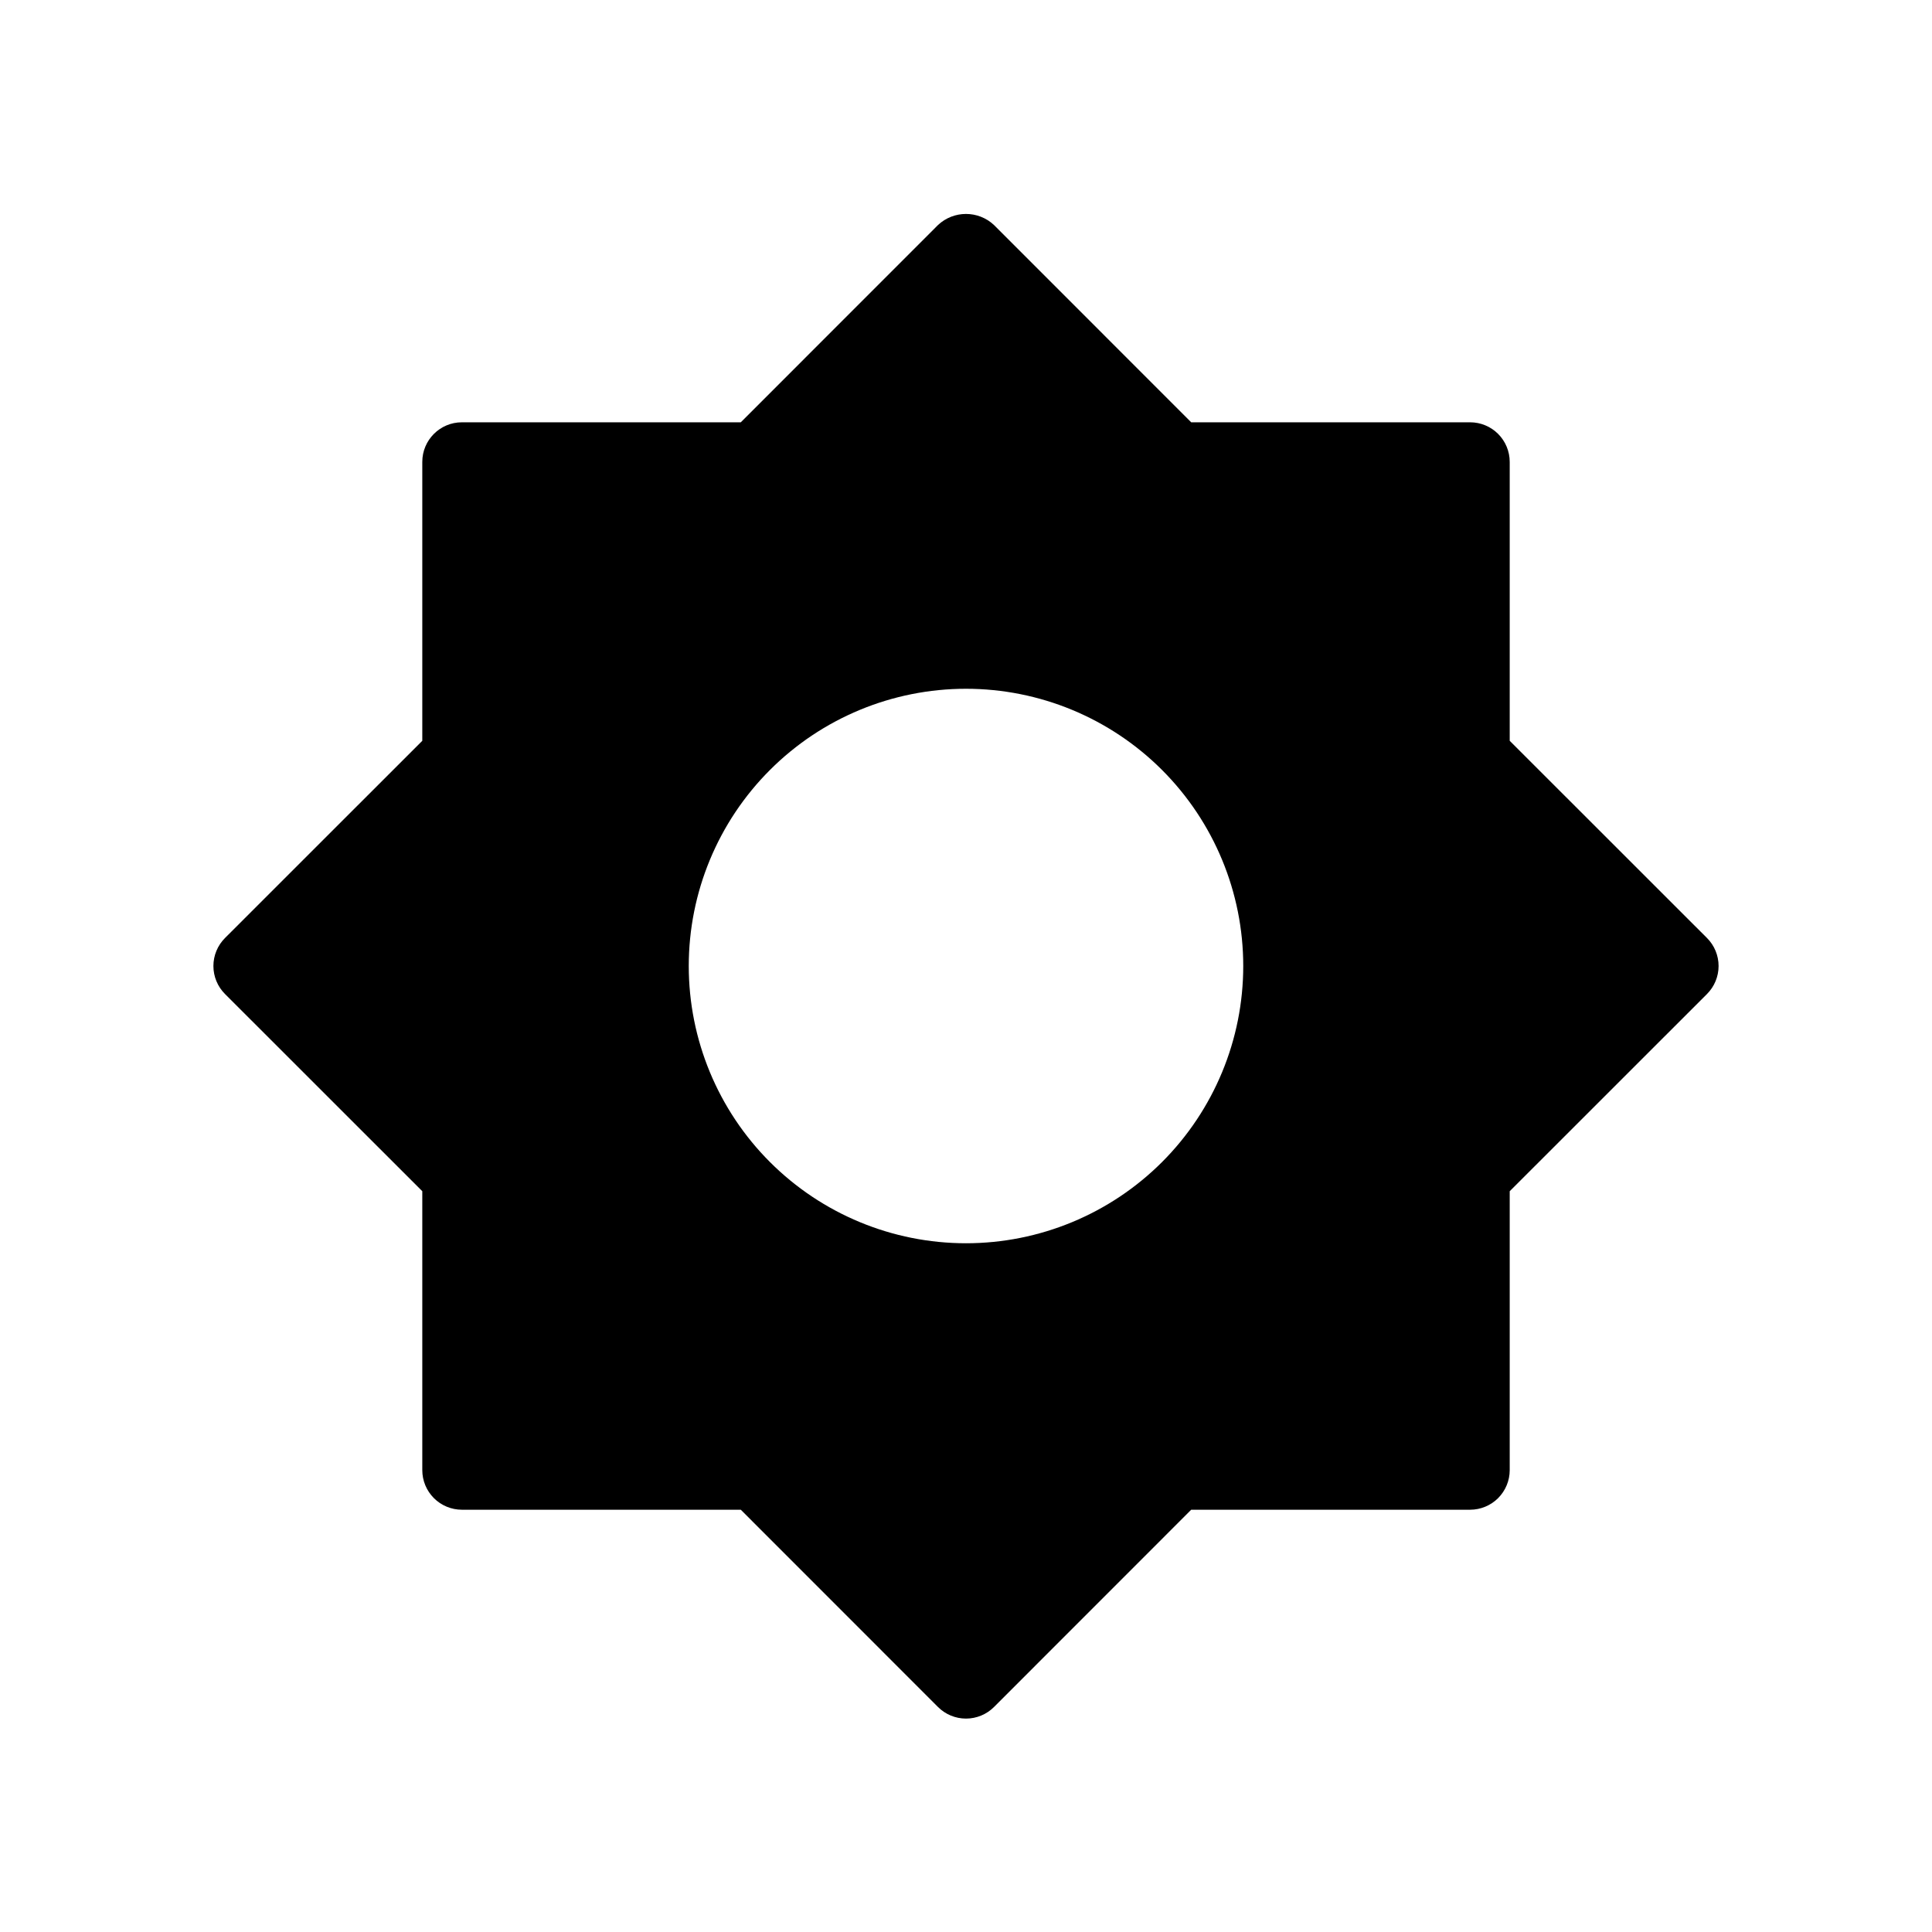 <?xml version="1.0" encoding="UTF-8"?>
<!-- Uploaded to: ICON Repo, www.svgrepo.com, Generator: ICON Repo Mixer Tools -->
<svg fill="#000000" width="800px" height="800px" version="1.1" viewBox="144 144 512 512" xmlns="http://www.w3.org/2000/svg">
 <path d="m596.36 392.57-52.27-52.25v-73.91c0-2.785-1.109-5.453-3.074-7.422-1.969-1.969-4.641-3.074-7.422-3.074h-73.914l-52.25-52.27c-4.176-3.926-10.684-3.926-14.863 0l-52.25 52.27h-73.91c-5.797 0-10.496 4.699-10.496 10.496v73.91l-52.27 52.25c-1.977 1.969-3.086 4.644-3.086 7.434 0 2.785 1.109 5.461 3.086 7.43l52.27 52.25v73.914c0 2.781 1.105 5.453 3.074 7.422 1.969 1.965 4.637 3.074 7.422 3.074h73.91l52.25 52.27c1.969 1.973 4.644 3.082 7.434 3.082 2.785 0 5.461-1.109 7.43-3.082l52.25-52.27h73.914c2.781 0 5.453-1.109 7.422-3.074 1.965-1.969 3.074-4.641 3.074-7.422v-73.914l52.27-52.25c1.973-1.969 3.082-4.644 3.082-7.43 0-2.789-1.109-5.465-3.082-7.434zm-196.36 80.906c-19.488 0-38.176-7.742-51.953-21.52-13.781-13.781-21.52-32.469-21.52-51.953 0-19.488 7.738-38.176 21.52-51.953 13.777-13.781 32.465-21.52 51.953-21.52 19.484 0 38.172 7.738 51.953 21.52 13.777 13.777 21.52 32.465 21.52 51.953 0 19.484-7.742 38.172-21.52 51.953-13.781 13.777-32.469 21.52-51.953 21.52z"/>
</svg>